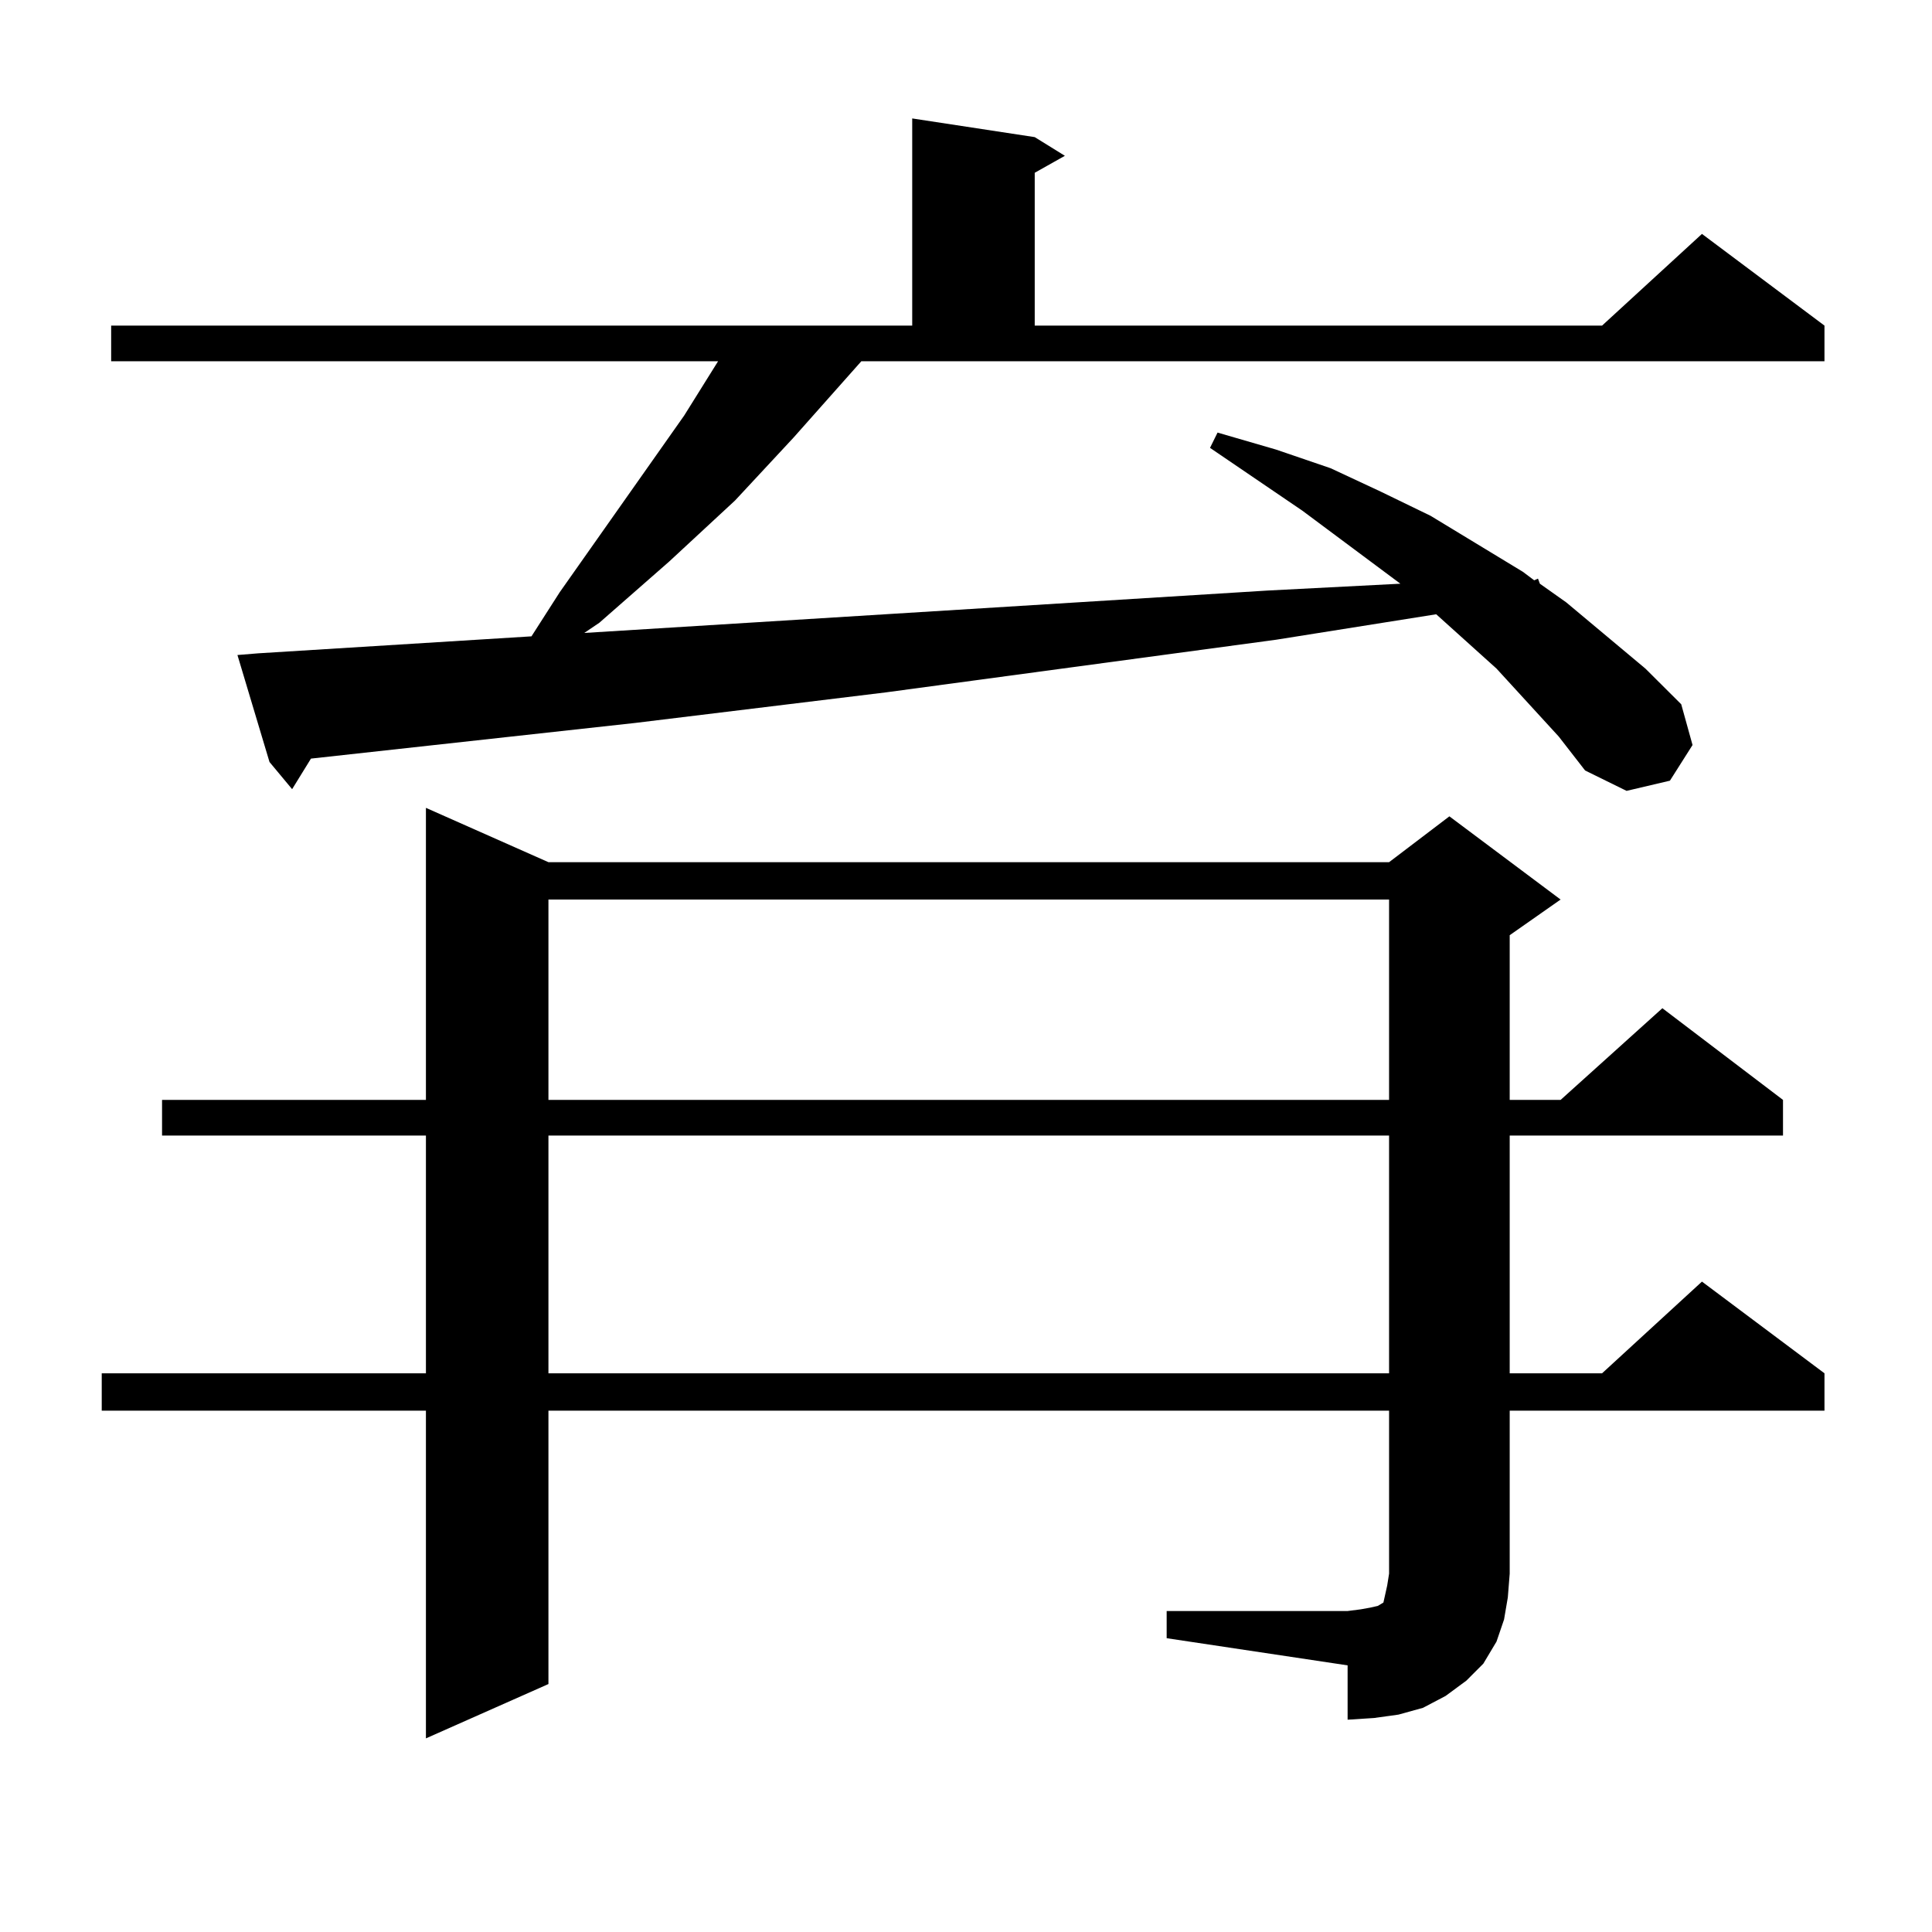 <?xml version="1.0" encoding="utf-8"?>
<!-- Generator: Adobe Illustrator 16.0.0, SVG Export Plug-In . SVG Version: 6.00 Build 0)  -->
<!DOCTYPE svg PUBLIC "-//W3C//DTD SVG 1.1//EN" "http://www.w3.org/Graphics/SVG/1.1/DTD/svg11.dtd">
<svg version="1.1" id="图层_1" xmlns="http://www.w3.org/2000/svg" xmlns:xlink="http://www.w3.org/1999/xlink" x="0px" y="0px"
	 width="1000px" height="1000px" viewBox="0 0 1000 1000" enable-background="new 0 0 1000 1000" xml:space="preserve">
<path d="M603.863,833.863h93.656l6.829-0.879l4.878-0.879l3.902-0.879l2.927-1.758l0.976-4.395l0.976-4.395l0.976-6.152v-84.375
	H283.871v141.504l-63.413,28.125V730.152H52.658v-19.336h167.801V587.77H83.876v-18.457h136.582V418.141l63.413,28.125h435.111
	l31.219-23.73l57.56,43.066l-26.341,18.457v85.254h26.341l52.682-47.461l62.438,47.461v18.457H781.42v123.047h47.804l51.706-47.461
	l63.413,47.461v19.336H781.42v84.375l-0.976,12.305l-1.951,11.426l-3.902,11.426l-6.829,11.426l-8.78,8.789l-10.731,7.91
	l-11.707,6.152l-12.683,3.516l-12.683,1.758l-13.658,0.879v-28.125l-93.656-14.063V833.863z M445.818,186.988l-35.121,39.551
	l-30.243,32.52l-34.146,31.641l-36.097,31.641l-7.805,5.273l354.138-21.973l68.291-3.516l-50.73-37.793l-47.804-32.52l3.902-7.91
	l30.243,8.789l28.292,9.668l26.341,12.305l25.365,12.305l47.804,29.004l5.854,4.395l1.951-0.879l0.976,2.637l13.658,9.668
	l40.975,34.277l18.536,18.457l5.854,21.094l-11.707,18.457l-22.438,5.273l-21.463-10.547l-13.658-17.578l-32.194-35.156
	l-18.536-16.699l-12.683-11.426l-82.925,13.184l-201.946,27.246l-129.753,15.82l-167.8,18.457l-9.756,15.82l-11.707-14.063
	L122.9,339.039l10.731-0.879l141.459-8.789l14.634-22.852l64.389-91.406l17.561-28.125H57.536v-18.457h414.624V61.305l63.413,9.668
	l15.609,9.668l-15.609,8.789v79.102h293.651l51.706-47.461l63.413,47.461v18.457H445.818z M283.871,465.602v103.711h435.111V465.602
	H283.871z M283.871,587.77v123.047h435.111V587.77H283.871z"/>
</svg>
